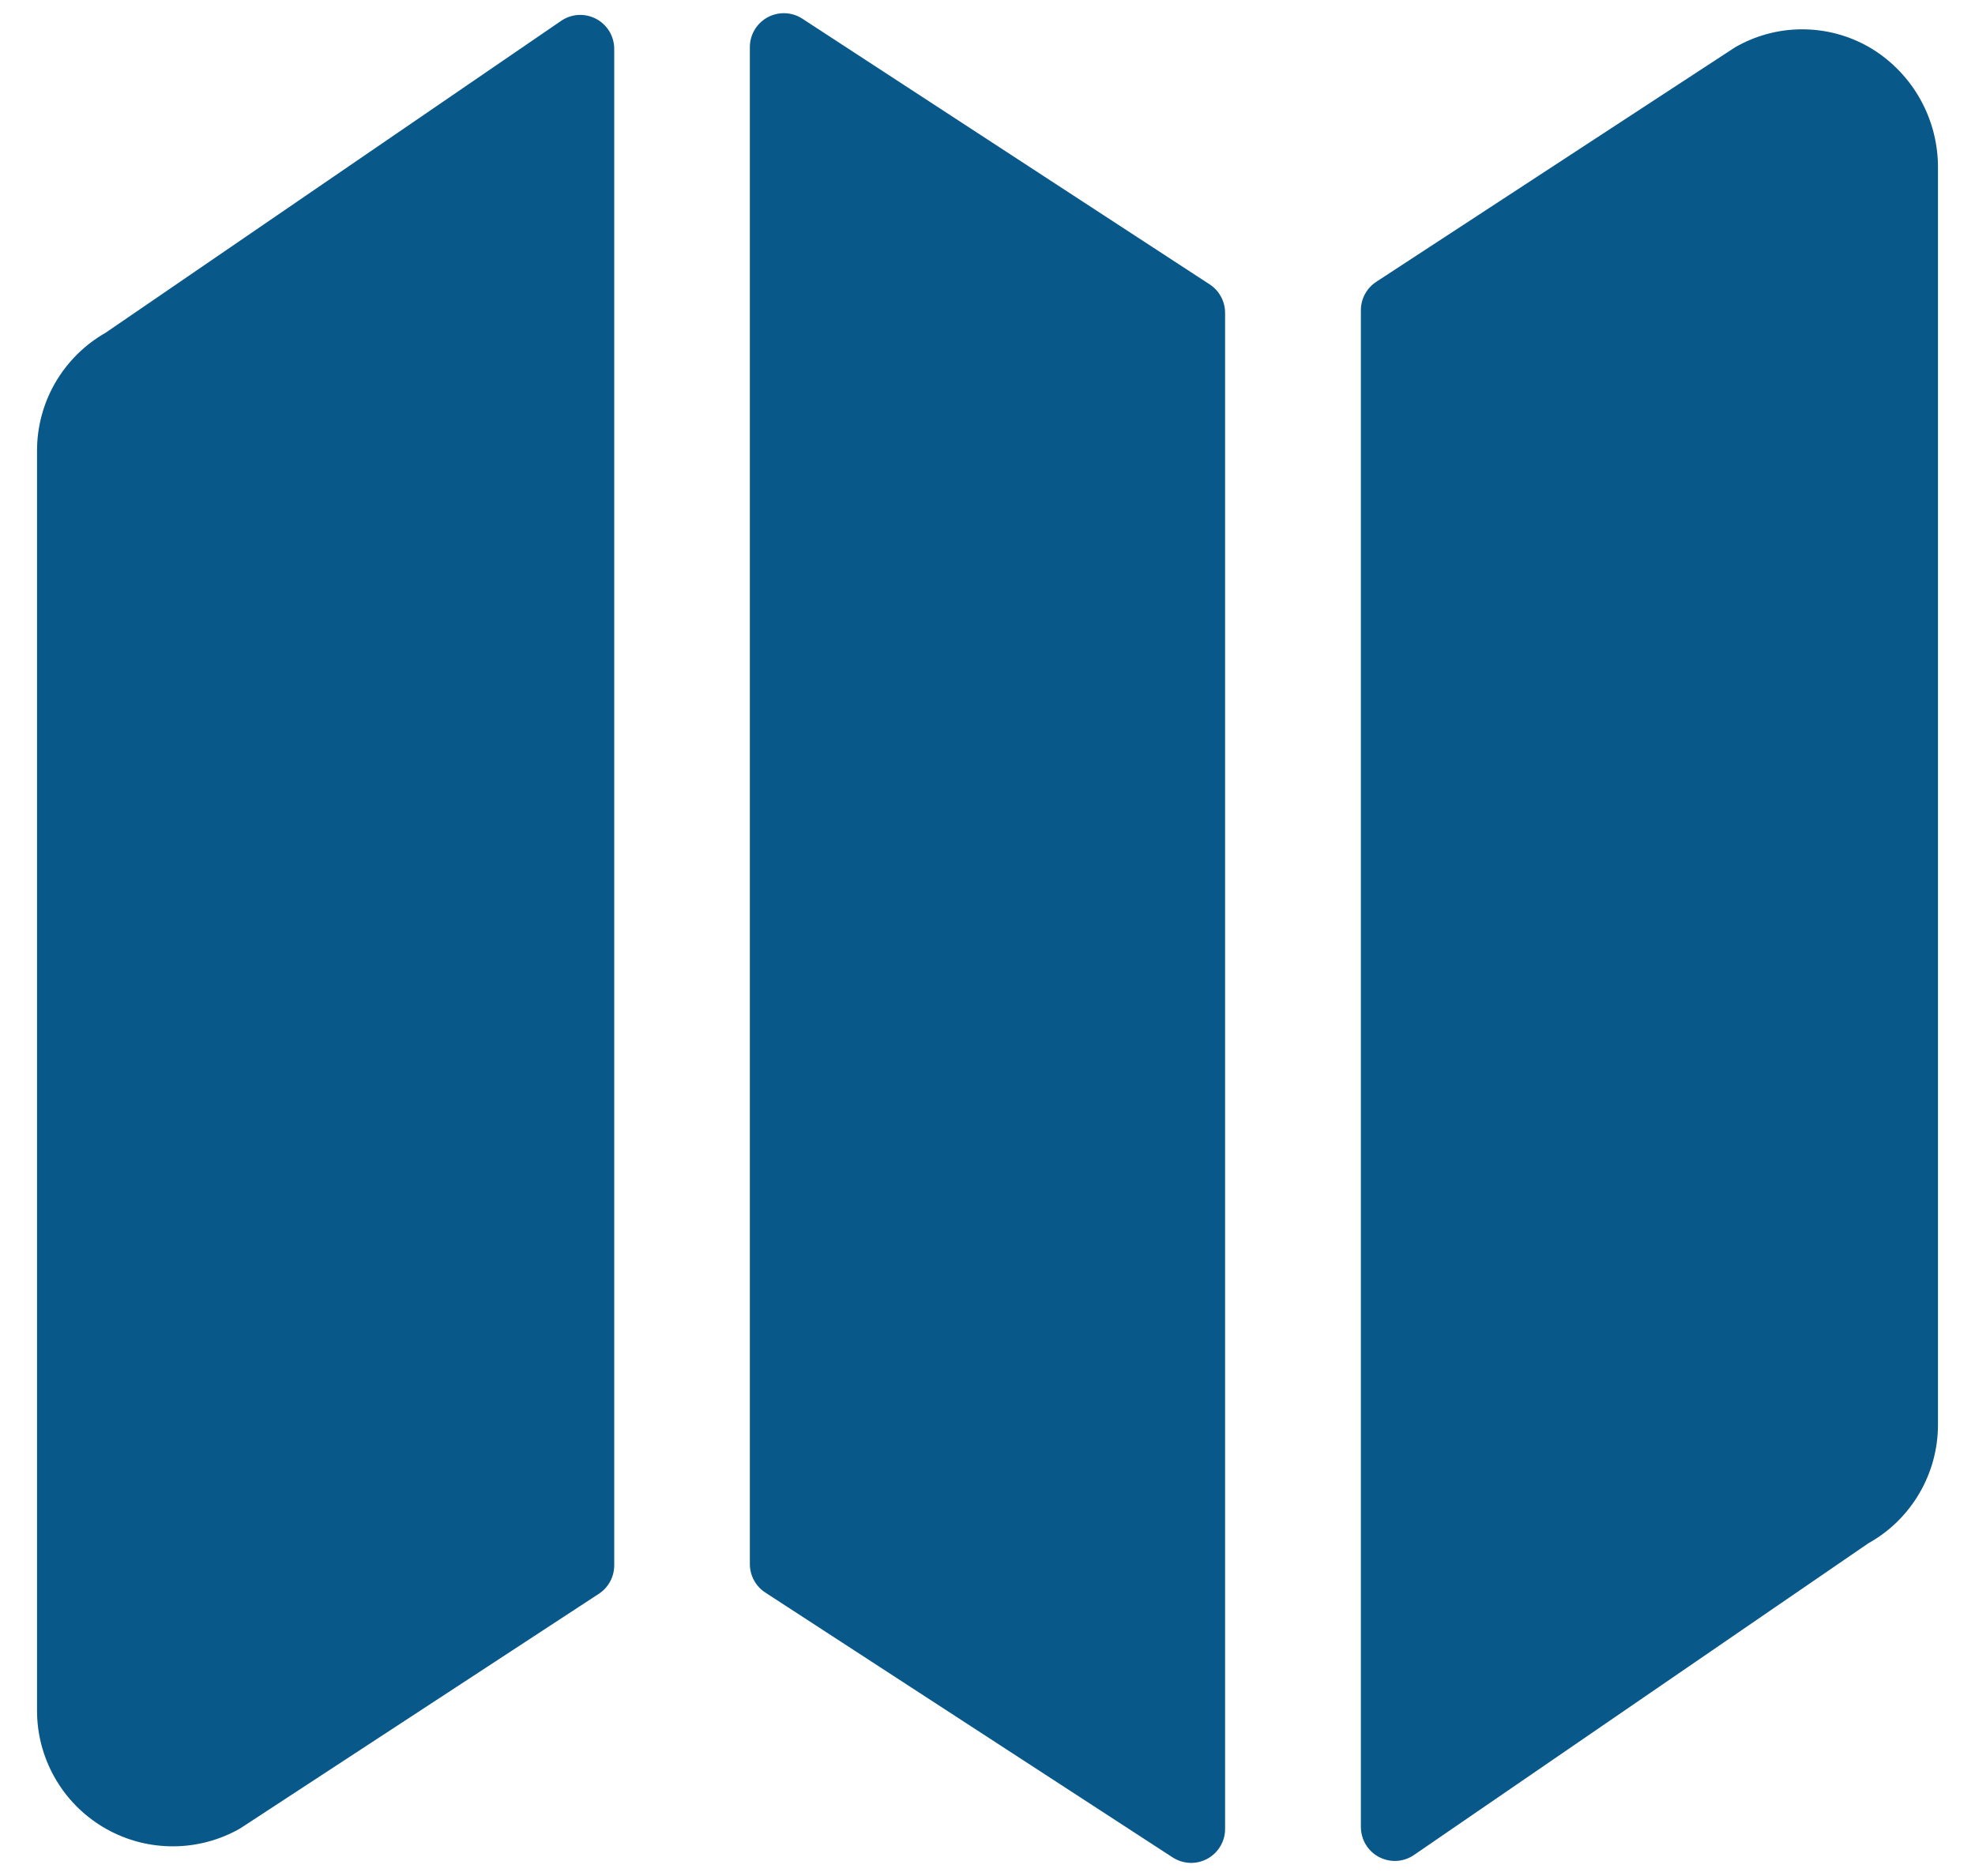 <svg width="40" height="38" viewBox="0 0 40 38" fill="none" xmlns="http://www.w3.org/2000/svg">
<path d="M2.139 6.74C1.716 6.981 1.365 7.33 1.12 7.751C0.876 8.172 0.748 8.651 0.75 9.138V34.641C0.748 35.116 0.87 35.583 1.103 35.997C1.335 36.411 1.672 36.758 2.079 37.004C2.485 37.249 2.949 37.385 3.424 37.398C3.899 37.411 4.369 37.301 4.789 37.078C4.826 37.059 4.862 37.038 4.897 37.015L12.128 32.284C12.224 32.221 12.303 32.136 12.357 32.035C12.412 31.934 12.44 31.821 12.44 31.707V0.992C12.44 0.866 12.406 0.743 12.342 0.636C12.277 0.529 12.185 0.441 12.074 0.382C11.963 0.324 11.839 0.296 11.714 0.303C11.589 0.31 11.468 0.351 11.365 0.422L2.139 6.74Z" fill="#09588A"/>
<path d="M16.249 0.378C16.146 0.311 16.026 0.272 15.902 0.268C15.779 0.263 15.656 0.291 15.547 0.35C15.439 0.409 15.348 0.496 15.284 0.602C15.221 0.708 15.187 0.829 15.187 0.953V31.681C15.187 31.795 15.215 31.908 15.27 32.009C15.324 32.11 15.403 32.196 15.499 32.258L23.749 37.623C23.853 37.69 23.973 37.728 24.097 37.734C24.22 37.739 24.343 37.71 24.452 37.651C24.561 37.592 24.652 37.505 24.715 37.398C24.779 37.292 24.812 37.171 24.812 37.047V6.339C24.812 6.224 24.784 6.111 24.729 6.01C24.675 5.909 24.596 5.823 24.499 5.76L16.249 0.378Z" fill="#09588A"/>
<path d="M37.92 0.993C37.515 0.745 37.052 0.608 36.577 0.595C36.102 0.581 35.632 0.693 35.213 0.918C35.176 0.937 35.14 0.958 35.106 0.981L27.874 5.708C27.778 5.771 27.699 5.856 27.645 5.957C27.59 6.058 27.562 6.171 27.562 6.285V37.005C27.562 37.13 27.596 37.253 27.66 37.361C27.724 37.468 27.817 37.556 27.928 37.615C28.039 37.673 28.163 37.701 28.289 37.694C28.414 37.686 28.535 37.645 28.638 37.574L37.839 31.261C38.268 31.023 38.624 30.673 38.872 30.25C39.12 29.827 39.251 29.346 39.25 28.855V3.418C39.255 2.933 39.136 2.456 38.903 2.031C38.67 1.606 38.332 1.249 37.92 0.993Z" fill="#09588A"/>
</svg>
